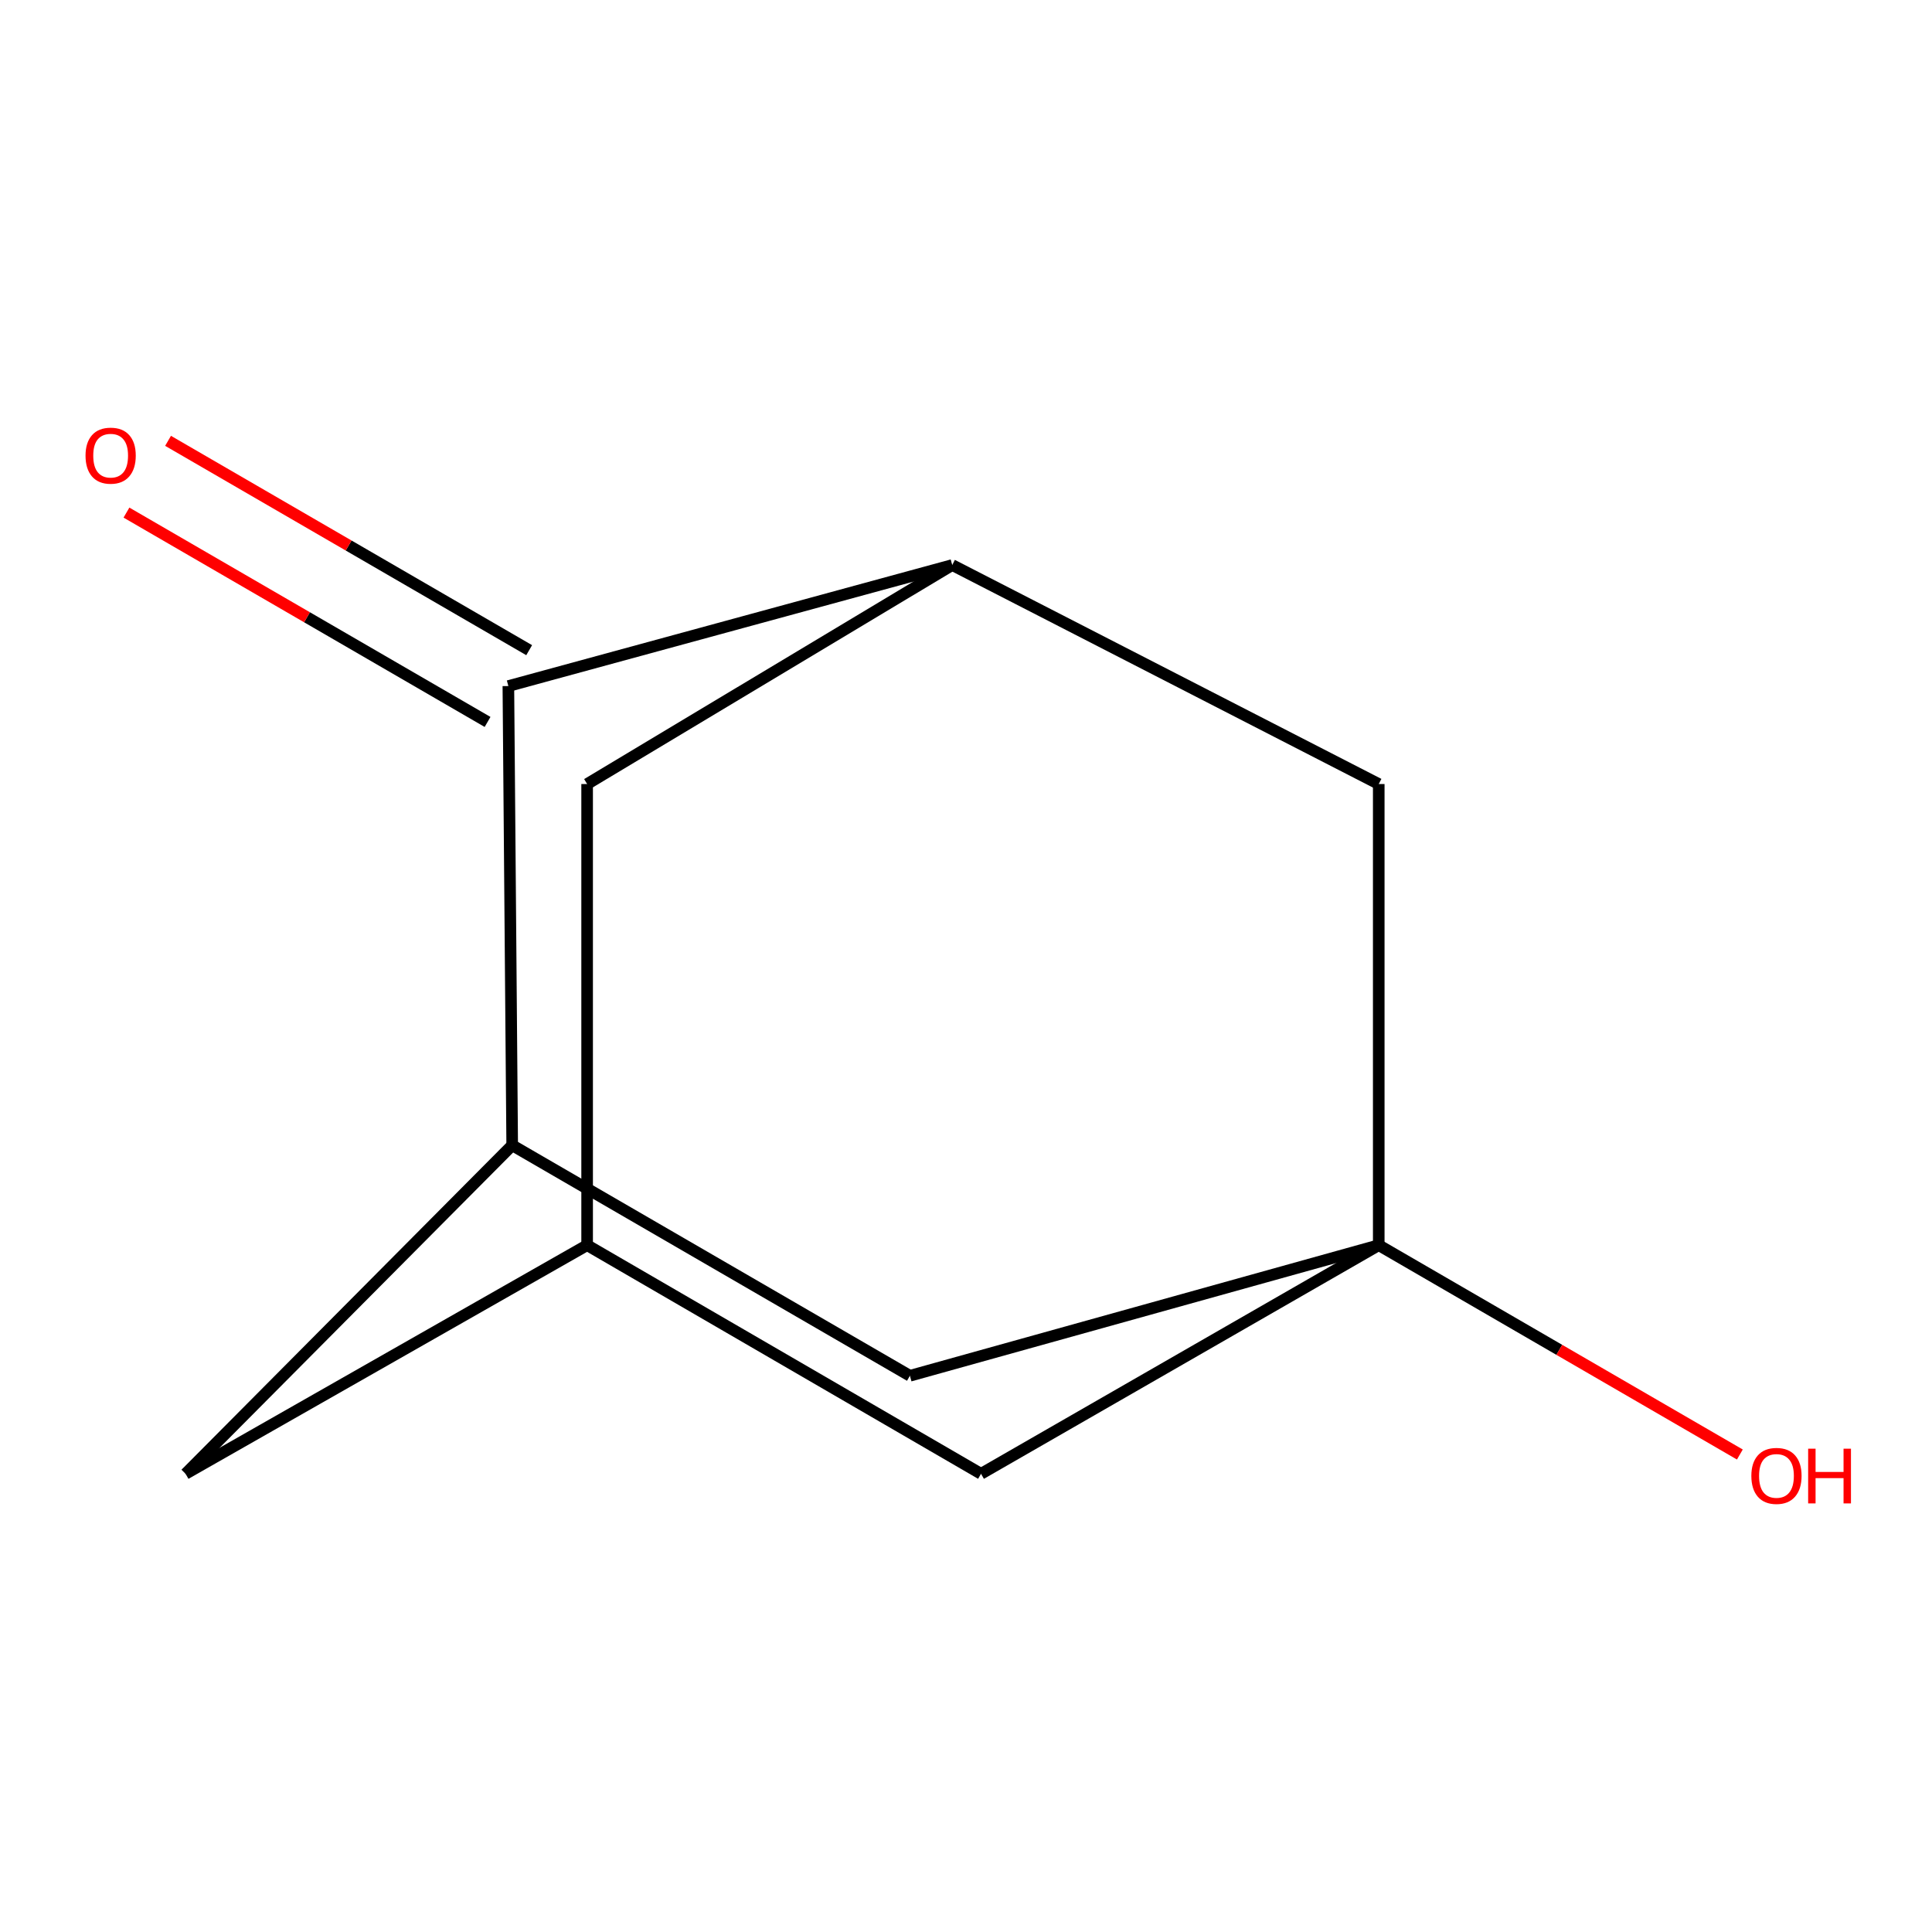 <?xml version='1.0' encoding='iso-8859-1'?>
<svg version='1.1' baseProfile='full'
              xmlns='http://www.w3.org/2000/svg'
                      xmlns:rdkit='http://www.rdkit.org/xml'
                      xmlns:xlink='http://www.w3.org/1999/xlink'
                  xml:space='preserve'
width='1000px' height='1000px' viewBox='0 0 1000 1000'>
<!-- END OF HEADER -->
<rect style='opacity:1.0;fill:#FFFFFF;stroke:none' width='1000' height='1000' x='0' y='0'> </rect>
<path class='bond-1' d='M 263.131,355.102 L 265.111,592.783' style='fill:none;fill-rule:evenodd;stroke:#000000;stroke-width:6px;stroke-linecap:butt;stroke-linejoin:miter;stroke-opacity:1' />
<path class='bond-2' d='M 263.131,355.102 L 492.868,292.462' style='fill:none;fill-rule:evenodd;stroke:#000000;stroke-width:6px;stroke-linecap:butt;stroke-linejoin:miter;stroke-opacity:1' />
<path class='bond-9' d='M 273.898,336.529 L 180.443,282.351' style='fill:none;fill-rule:evenodd;stroke:#000000;stroke-width:6px;stroke-linecap:butt;stroke-linejoin:miter;stroke-opacity:1' />
<path class='bond-9' d='M 180.443,282.351 L 86.987,228.173' style='fill:none;fill-rule:evenodd;stroke:#FF0000;stroke-width:6px;stroke-linecap:butt;stroke-linejoin:miter;stroke-opacity:1' />
<path class='bond-9' d='M 252.363,373.675 L 158.908,319.497' style='fill:none;fill-rule:evenodd;stroke:#000000;stroke-width:6px;stroke-linecap:butt;stroke-linejoin:miter;stroke-opacity:1' />
<path class='bond-9' d='M 158.908,319.497 L 65.453,265.319' style='fill:none;fill-rule:evenodd;stroke:#FF0000;stroke-width:6px;stroke-linecap:butt;stroke-linejoin:miter;stroke-opacity:1' />
<path class='bond-0' d='M 713.636,644.498 L 713.636,405.816' style='fill:none;fill-rule:evenodd;stroke:#000000;stroke-width:6px;stroke-linecap:butt;stroke-linejoin:miter;stroke-opacity:1' />
<path class='bond-10' d='M 713.636,644.498 L 807.091,698.676' style='fill:none;fill-rule:evenodd;stroke:#000000;stroke-width:6px;stroke-linecap:butt;stroke-linejoin:miter;stroke-opacity:1' />
<path class='bond-10' d='M 807.091,698.676 L 900.547,752.854' style='fill:none;fill-rule:evenodd;stroke:#FF0000;stroke-width:6px;stroke-linecap:butt;stroke-linejoin:miter;stroke-opacity:1' />
<path class='bond-12' d='M 713.636,644.498 L 470.97,712.1' style='fill:none;fill-rule:evenodd;stroke:#000000;stroke-width:6px;stroke-linecap:butt;stroke-linejoin:miter;stroke-opacity:1' />
<path class='bond-13' d='M 713.636,644.498 L 507.777,762.837' style='fill:none;fill-rule:evenodd;stroke:#000000;stroke-width:6px;stroke-linecap:butt;stroke-linejoin:miter;stroke-opacity:1' />
<path class='bond-4' d='M 265.111,592.783 L 470.97,712.1' style='fill:none;fill-rule:evenodd;stroke:#000000;stroke-width:6px;stroke-linecap:butt;stroke-linejoin:miter;stroke-opacity:1' />
<path class='bond-7' d='M 265.111,592.783 L 96.058,762.837' style='fill:none;fill-rule:evenodd;stroke:#000000;stroke-width:6px;stroke-linecap:butt;stroke-linejoin:miter;stroke-opacity:1' />
<path class='bond-3' d='M 492.868,292.462 L 713.636,405.816' style='fill:none;fill-rule:evenodd;stroke:#000000;stroke-width:6px;stroke-linecap:butt;stroke-linejoin:miter;stroke-opacity:1' />
<path class='bond-6' d='M 492.868,292.462 L 303.897,405.816' style='fill:none;fill-rule:evenodd;stroke:#000000;stroke-width:6px;stroke-linecap:butt;stroke-linejoin:miter;stroke-opacity:1' />
<path class='bond-5' d='M 303.897,644.498 L 303.897,405.816' style='fill:none;fill-rule:evenodd;stroke:#000000;stroke-width:6px;stroke-linecap:butt;stroke-linejoin:miter;stroke-opacity:1' />
<path class='bond-8' d='M 303.897,644.498 L 507.777,762.837' style='fill:none;fill-rule:evenodd;stroke:#000000;stroke-width:6px;stroke-linecap:butt;stroke-linejoin:miter;stroke-opacity:1' />
<path class='bond-11' d='M 303.897,644.498 L 96.058,762.837' style='fill:none;fill-rule:evenodd;stroke:#000000;stroke-width:6px;stroke-linecap:butt;stroke-linejoin:miter;stroke-opacity:1' />
<path  class='atom-10' d='M 44.271 235.841
Q 44.271 229.041, 47.631 225.241
Q 50.991 221.441, 57.271 221.441
Q 63.551 221.441, 66.911 225.241
Q 70.271 229.041, 70.271 235.841
Q 70.271 242.721, 66.871 246.641
Q 63.471 250.521, 57.271 250.521
Q 51.031 250.521, 47.631 246.641
Q 44.271 242.761, 44.271 235.841
M 57.271 247.321
Q 61.591 247.321, 63.911 244.441
Q 66.271 241.521, 66.271 235.841
Q 66.271 230.281, 63.911 227.481
Q 61.591 224.641, 57.271 224.641
Q 52.951 224.641, 50.591 227.441
Q 48.271 230.241, 48.271 235.841
Q 48.271 241.561, 50.591 244.441
Q 52.951 247.321, 57.271 247.321
' fill='#FF0000'/>
<path  class='atom-11' d='M 906.495 763.919
Q 906.495 757.119, 909.855 753.319
Q 913.215 749.519, 919.495 749.519
Q 925.775 749.519, 929.135 753.319
Q 932.495 757.119, 932.495 763.919
Q 932.495 770.799, 929.095 774.719
Q 925.695 778.599, 919.495 778.599
Q 913.255 778.599, 909.855 774.719
Q 906.495 770.839, 906.495 763.919
M 919.495 775.399
Q 923.815 775.399, 926.135 772.519
Q 928.495 769.599, 928.495 763.919
Q 928.495 758.359, 926.135 755.559
Q 923.815 752.719, 919.495 752.719
Q 915.175 752.719, 912.815 755.519
Q 910.495 758.319, 910.495 763.919
Q 910.495 769.639, 912.815 772.519
Q 915.175 775.399, 919.495 775.399
' fill='#FF0000'/>
<path  class='atom-11' d='M 935.895 749.839
L 939.735 749.839
L 939.735 761.879
L 954.215 761.879
L 954.215 749.839
L 958.055 749.839
L 958.055 778.159
L 954.215 778.159
L 954.215 765.079
L 939.735 765.079
L 939.735 778.159
L 935.895 778.159
L 935.895 749.839
' fill='#FF0000'/>
</svg>
